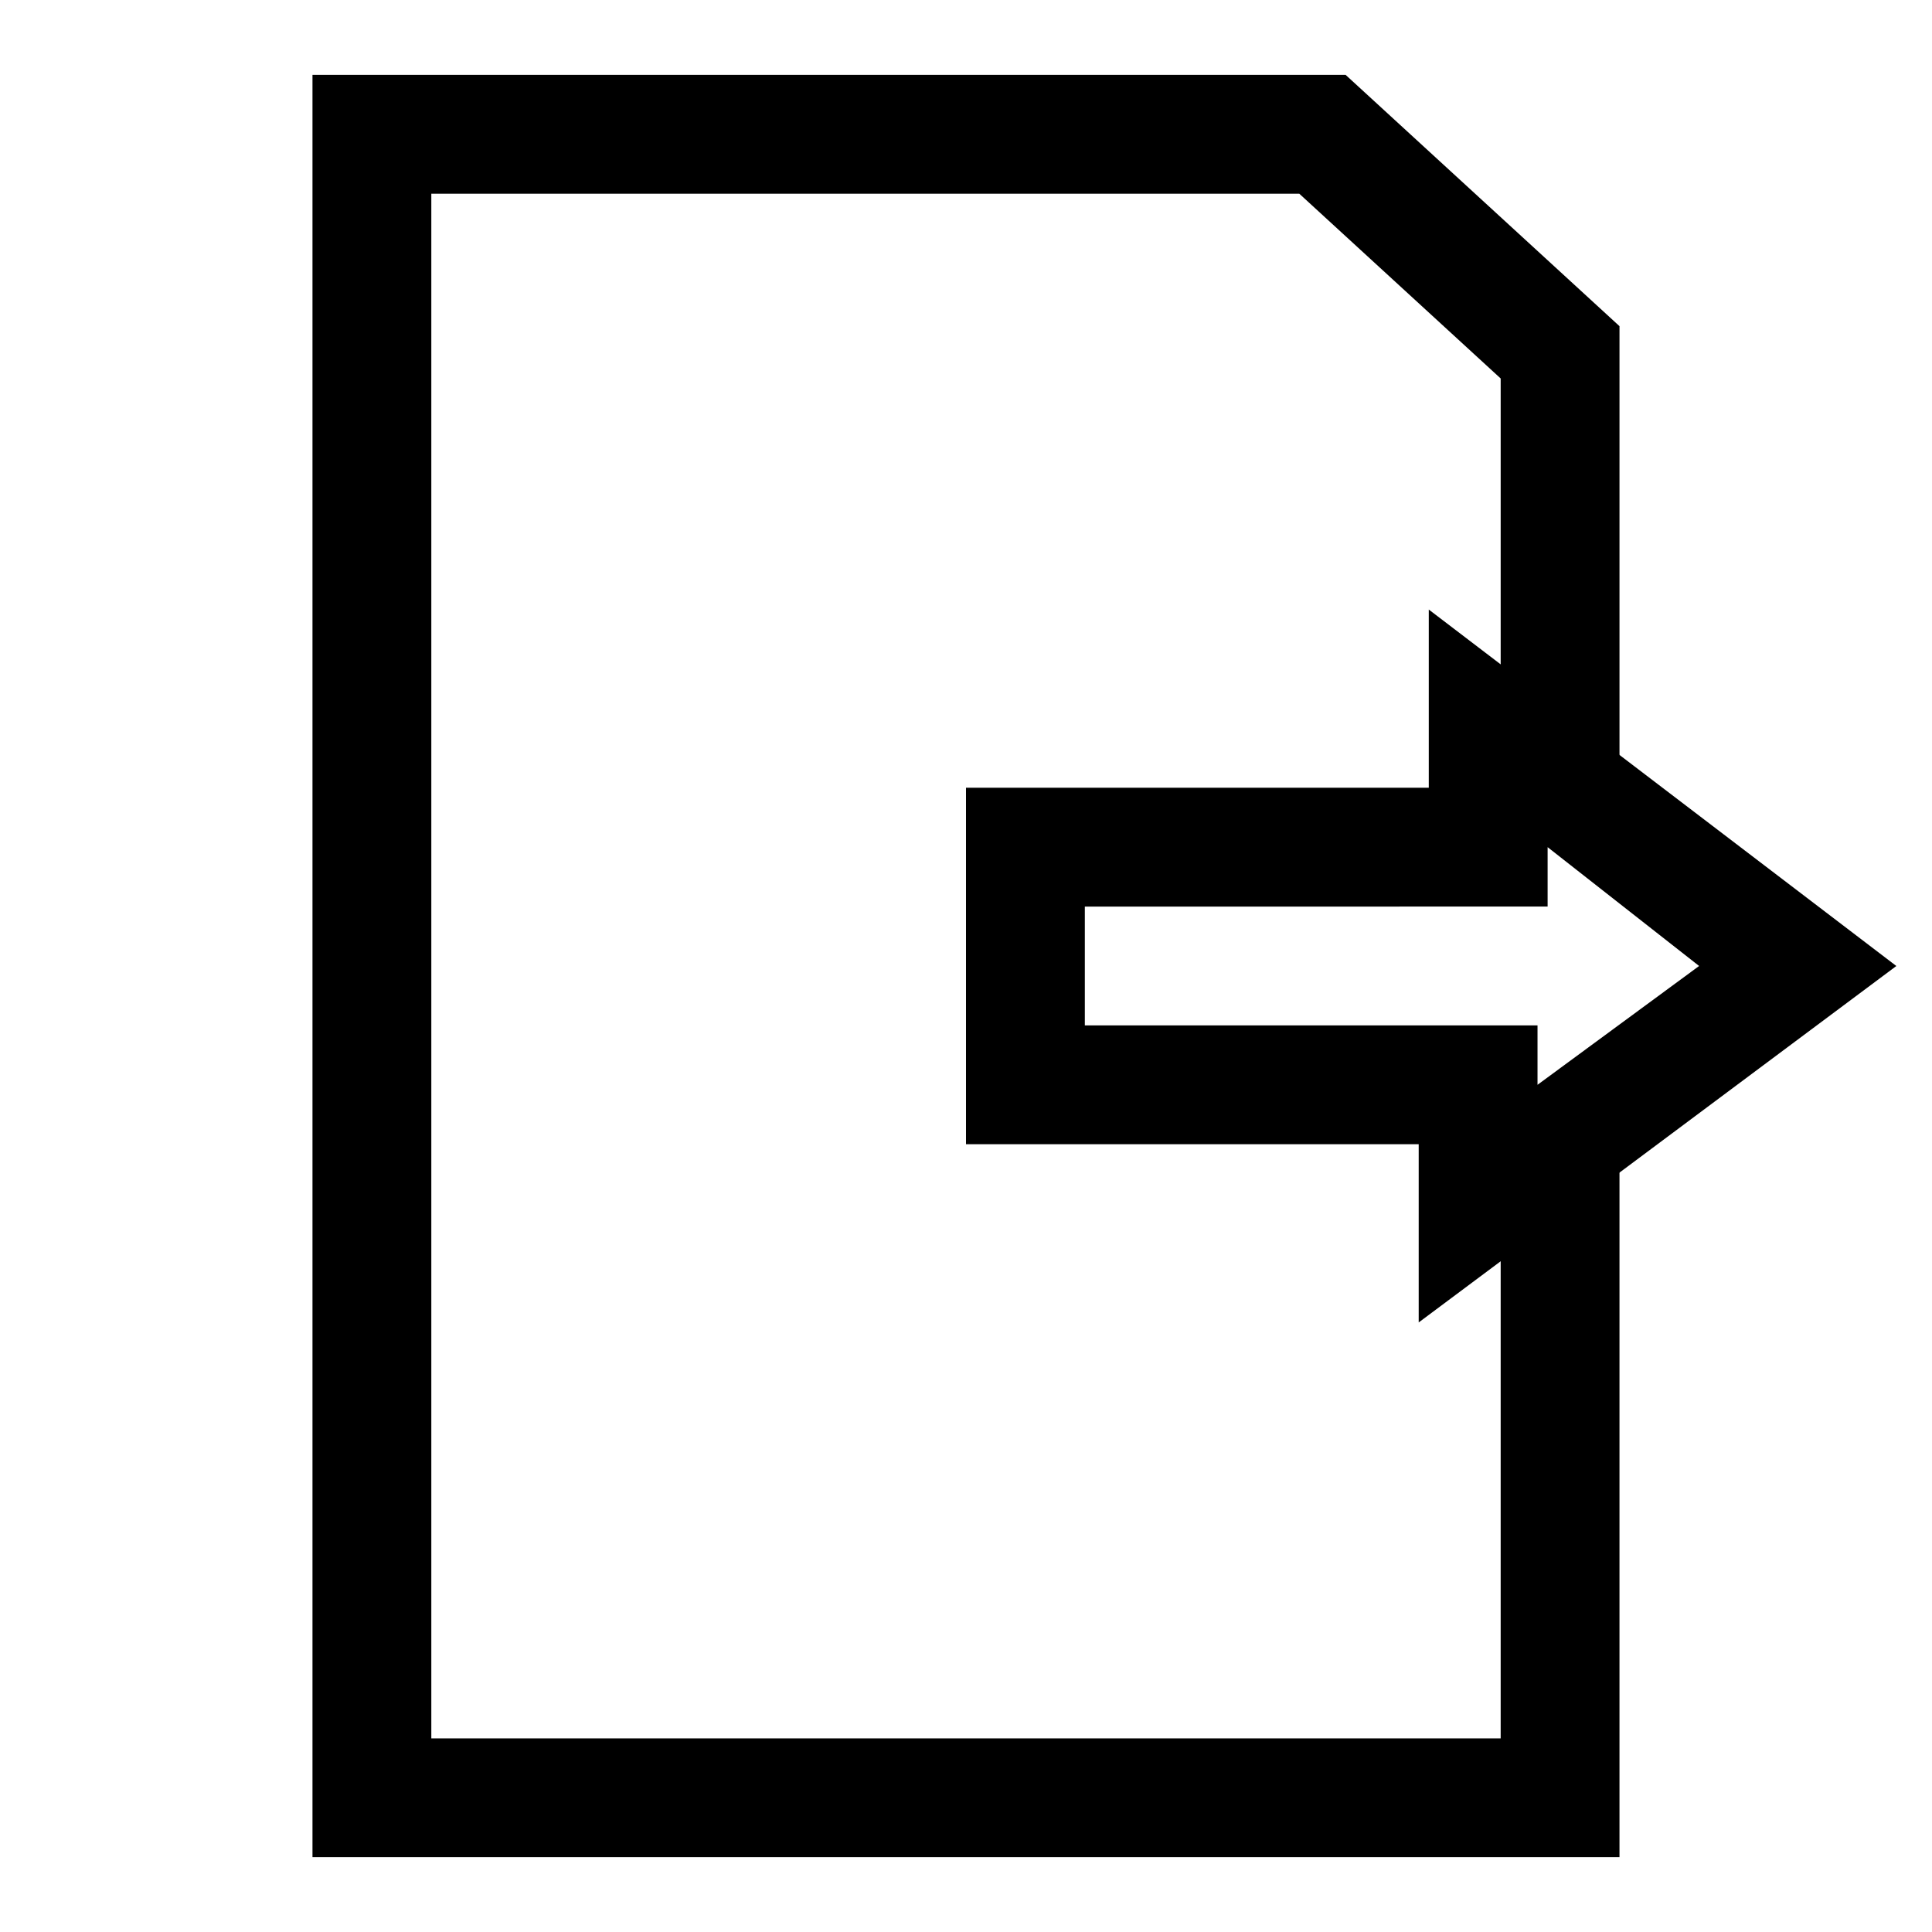 <?xml version="1.0" encoding="UTF-8"?>
<!-- Uploaded to: ICON Repo, www.iconrepo.com, Generator: ICON Repo Mixer Tools -->
<svg fill="#000000" width="800px" height="800px" version="1.1" viewBox="144 144 512 512" xmlns="http://www.w3.org/2000/svg">
 <g>
  <path d="m573.18 636.16h-346.37v-472.32h273.79l72.582 66.598v124.7h-31.488v-110.84l-53.371-48.965h-230.02v409.35h283.39v-161.22h31.488z"/>
  <path d="m519.97 494.46v-47.23h-119.97v-94.465h122.64v-47.23l123.91 94.465zm0-78.719h31.488v15.742l42.824-31.488-40.148-31.488v15.742l-122.64 0.004v31.488z"/>
 </g>
</svg>